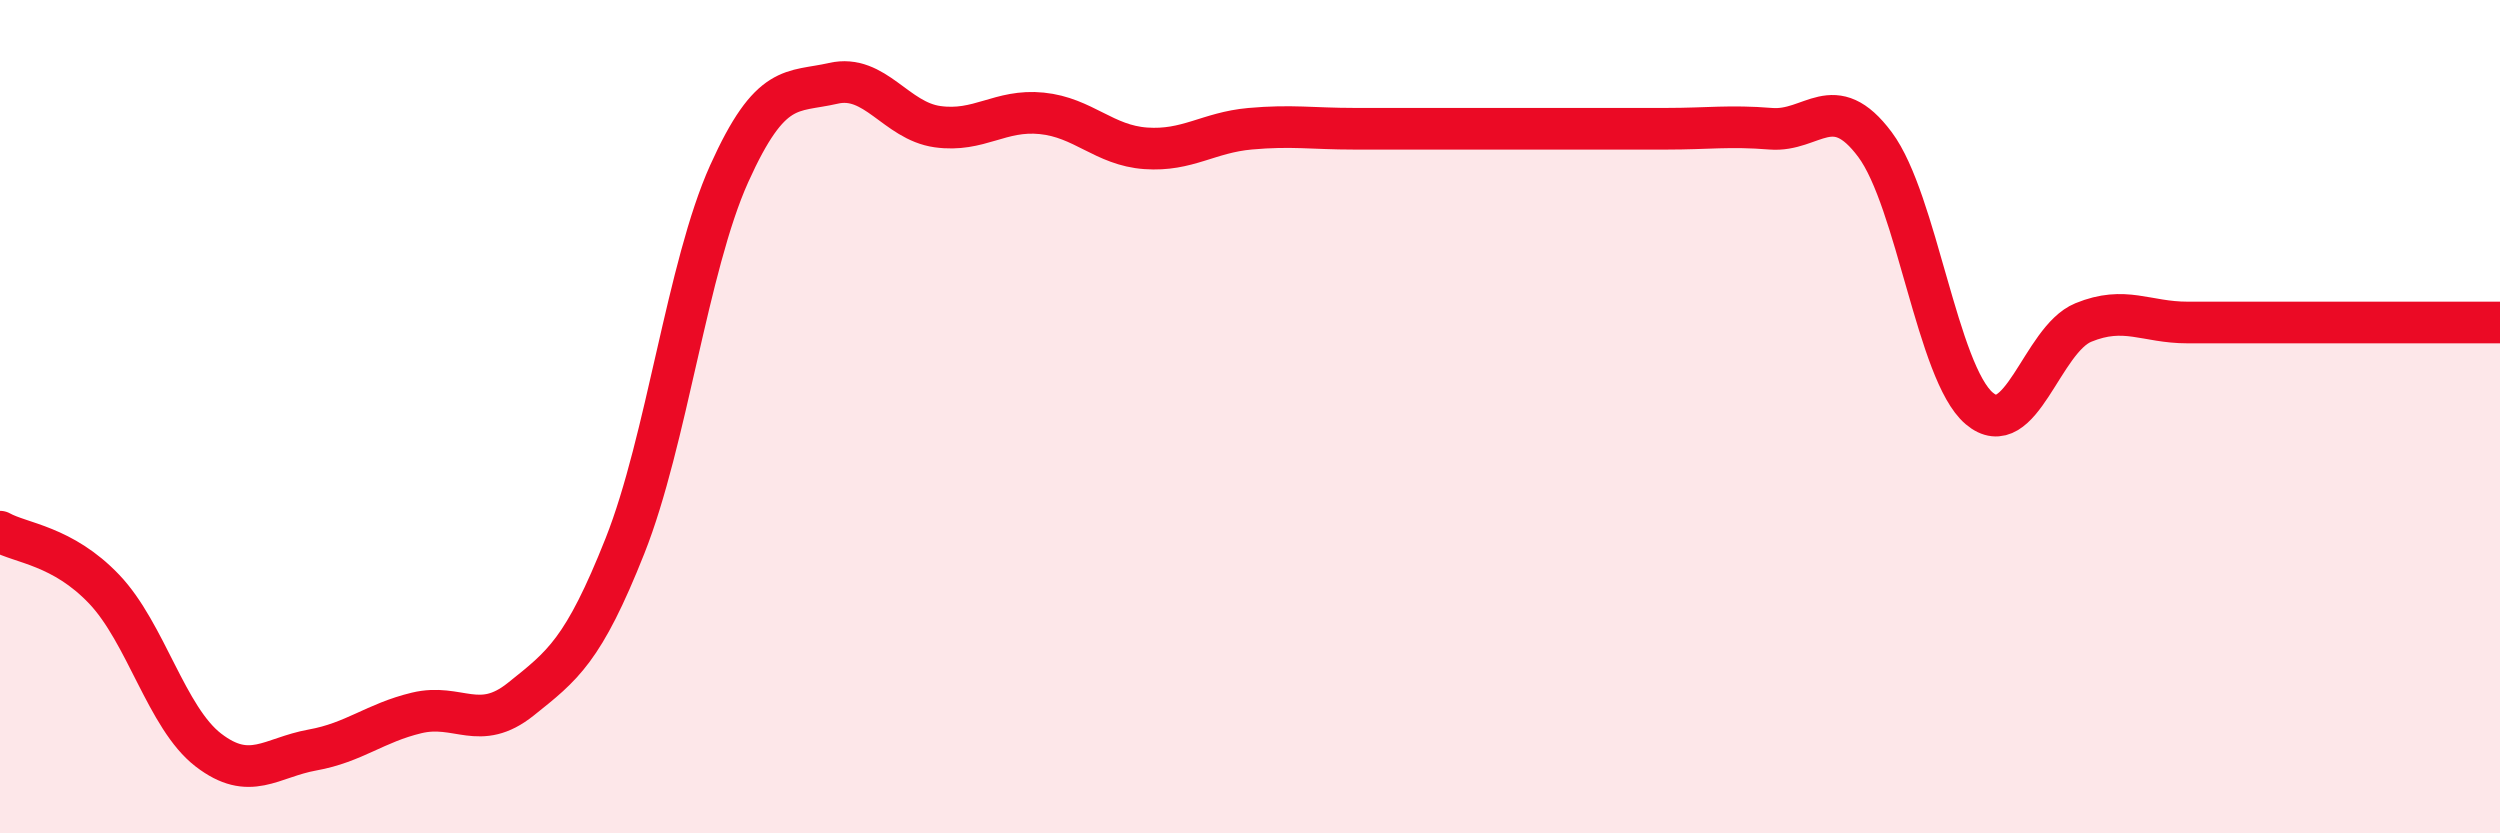 
    <svg width="60" height="20" viewBox="0 0 60 20" xmlns="http://www.w3.org/2000/svg">
      <path
        d="M 0,12.76 C 0.5,13.04 1.5,13.09 2.5,14.14 C 3.5,15.19 4,17.23 5,18 C 6,18.77 6.5,18.18 7.5,18 C 8.5,17.82 9,17.35 10,17.11 C 11,16.87 11.5,17.58 12.5,16.78 C 13.5,15.98 14,15.62 15,13.1 C 16,10.58 16.5,6.39 17.5,4.17 C 18.5,1.95 19,2.23 20,2 C 21,1.77 21.5,2.9 22.5,3.04 C 23.5,3.18 24,2.62 25,2.72 C 26,2.82 26.5,3.49 27.5,3.56 C 28.5,3.63 29,3.18 30,3.09 C 31,3 31.5,3.09 32.5,3.09 C 33.5,3.09 34,3.09 35,3.09 C 36,3.09 36.5,3.09 37.5,3.09 C 38.5,3.09 39,3.09 40,3.09 C 41,3.09 41.5,3.01 42.5,3.09 C 43.5,3.17 44,2.13 45,3.47 C 46,4.81 46.5,8.95 47.5,9.8 C 48.5,10.65 49,8.15 50,7.74 C 51,7.33 51.5,7.74 52.5,7.74 C 53.5,7.74 53.5,7.74 55,7.74 C 56.5,7.74 59,7.74 60,7.74L60 20L0 20Z"
        fill="#EB0A25"
        opacity="0.1"
        stroke-linecap="round"
        stroke-linejoin="round"
      />
      <path
        d="M 0,12.76 C 0.5,13.04 1.5,13.09 2.5,14.14 C 3.5,15.19 4,17.23 5,18 C 6,18.77 6.5,18.18 7.5,18 C 8.5,17.82 9,17.35 10,17.11 C 11,16.87 11.5,17.58 12.5,16.78 C 13.5,15.98 14,15.62 15,13.1 C 16,10.58 16.5,6.39 17.5,4.17 C 18.5,1.95 19,2.23 20,2 C 21,1.77 21.5,2.9 22.5,3.04 C 23.5,3.18 24,2.62 25,2.72 C 26,2.82 26.5,3.49 27.5,3.56 C 28.5,3.63 29,3.18 30,3.09 C 31,3 31.5,3.09 32.5,3.09 C 33.5,3.09 34,3.09 35,3.09 C 36,3.09 36.5,3.09 37.5,3.09 C 38.5,3.09 39,3.09 40,3.09 C 41,3.09 41.5,3.01 42.5,3.09 C 43.5,3.17 44,2.13 45,3.47 C 46,4.81 46.5,8.95 47.5,9.8 C 48.5,10.65 49,8.15 50,7.74 C 51,7.33 51.5,7.74 52.5,7.74 C 53.5,7.74 53.5,7.74 55,7.74 C 56.5,7.74 59,7.74 60,7.74"
        stroke="#EB0A25"
        stroke-width="1"
        fill="none"
        stroke-linecap="round"
        stroke-linejoin="round"
      />
    </svg>
  